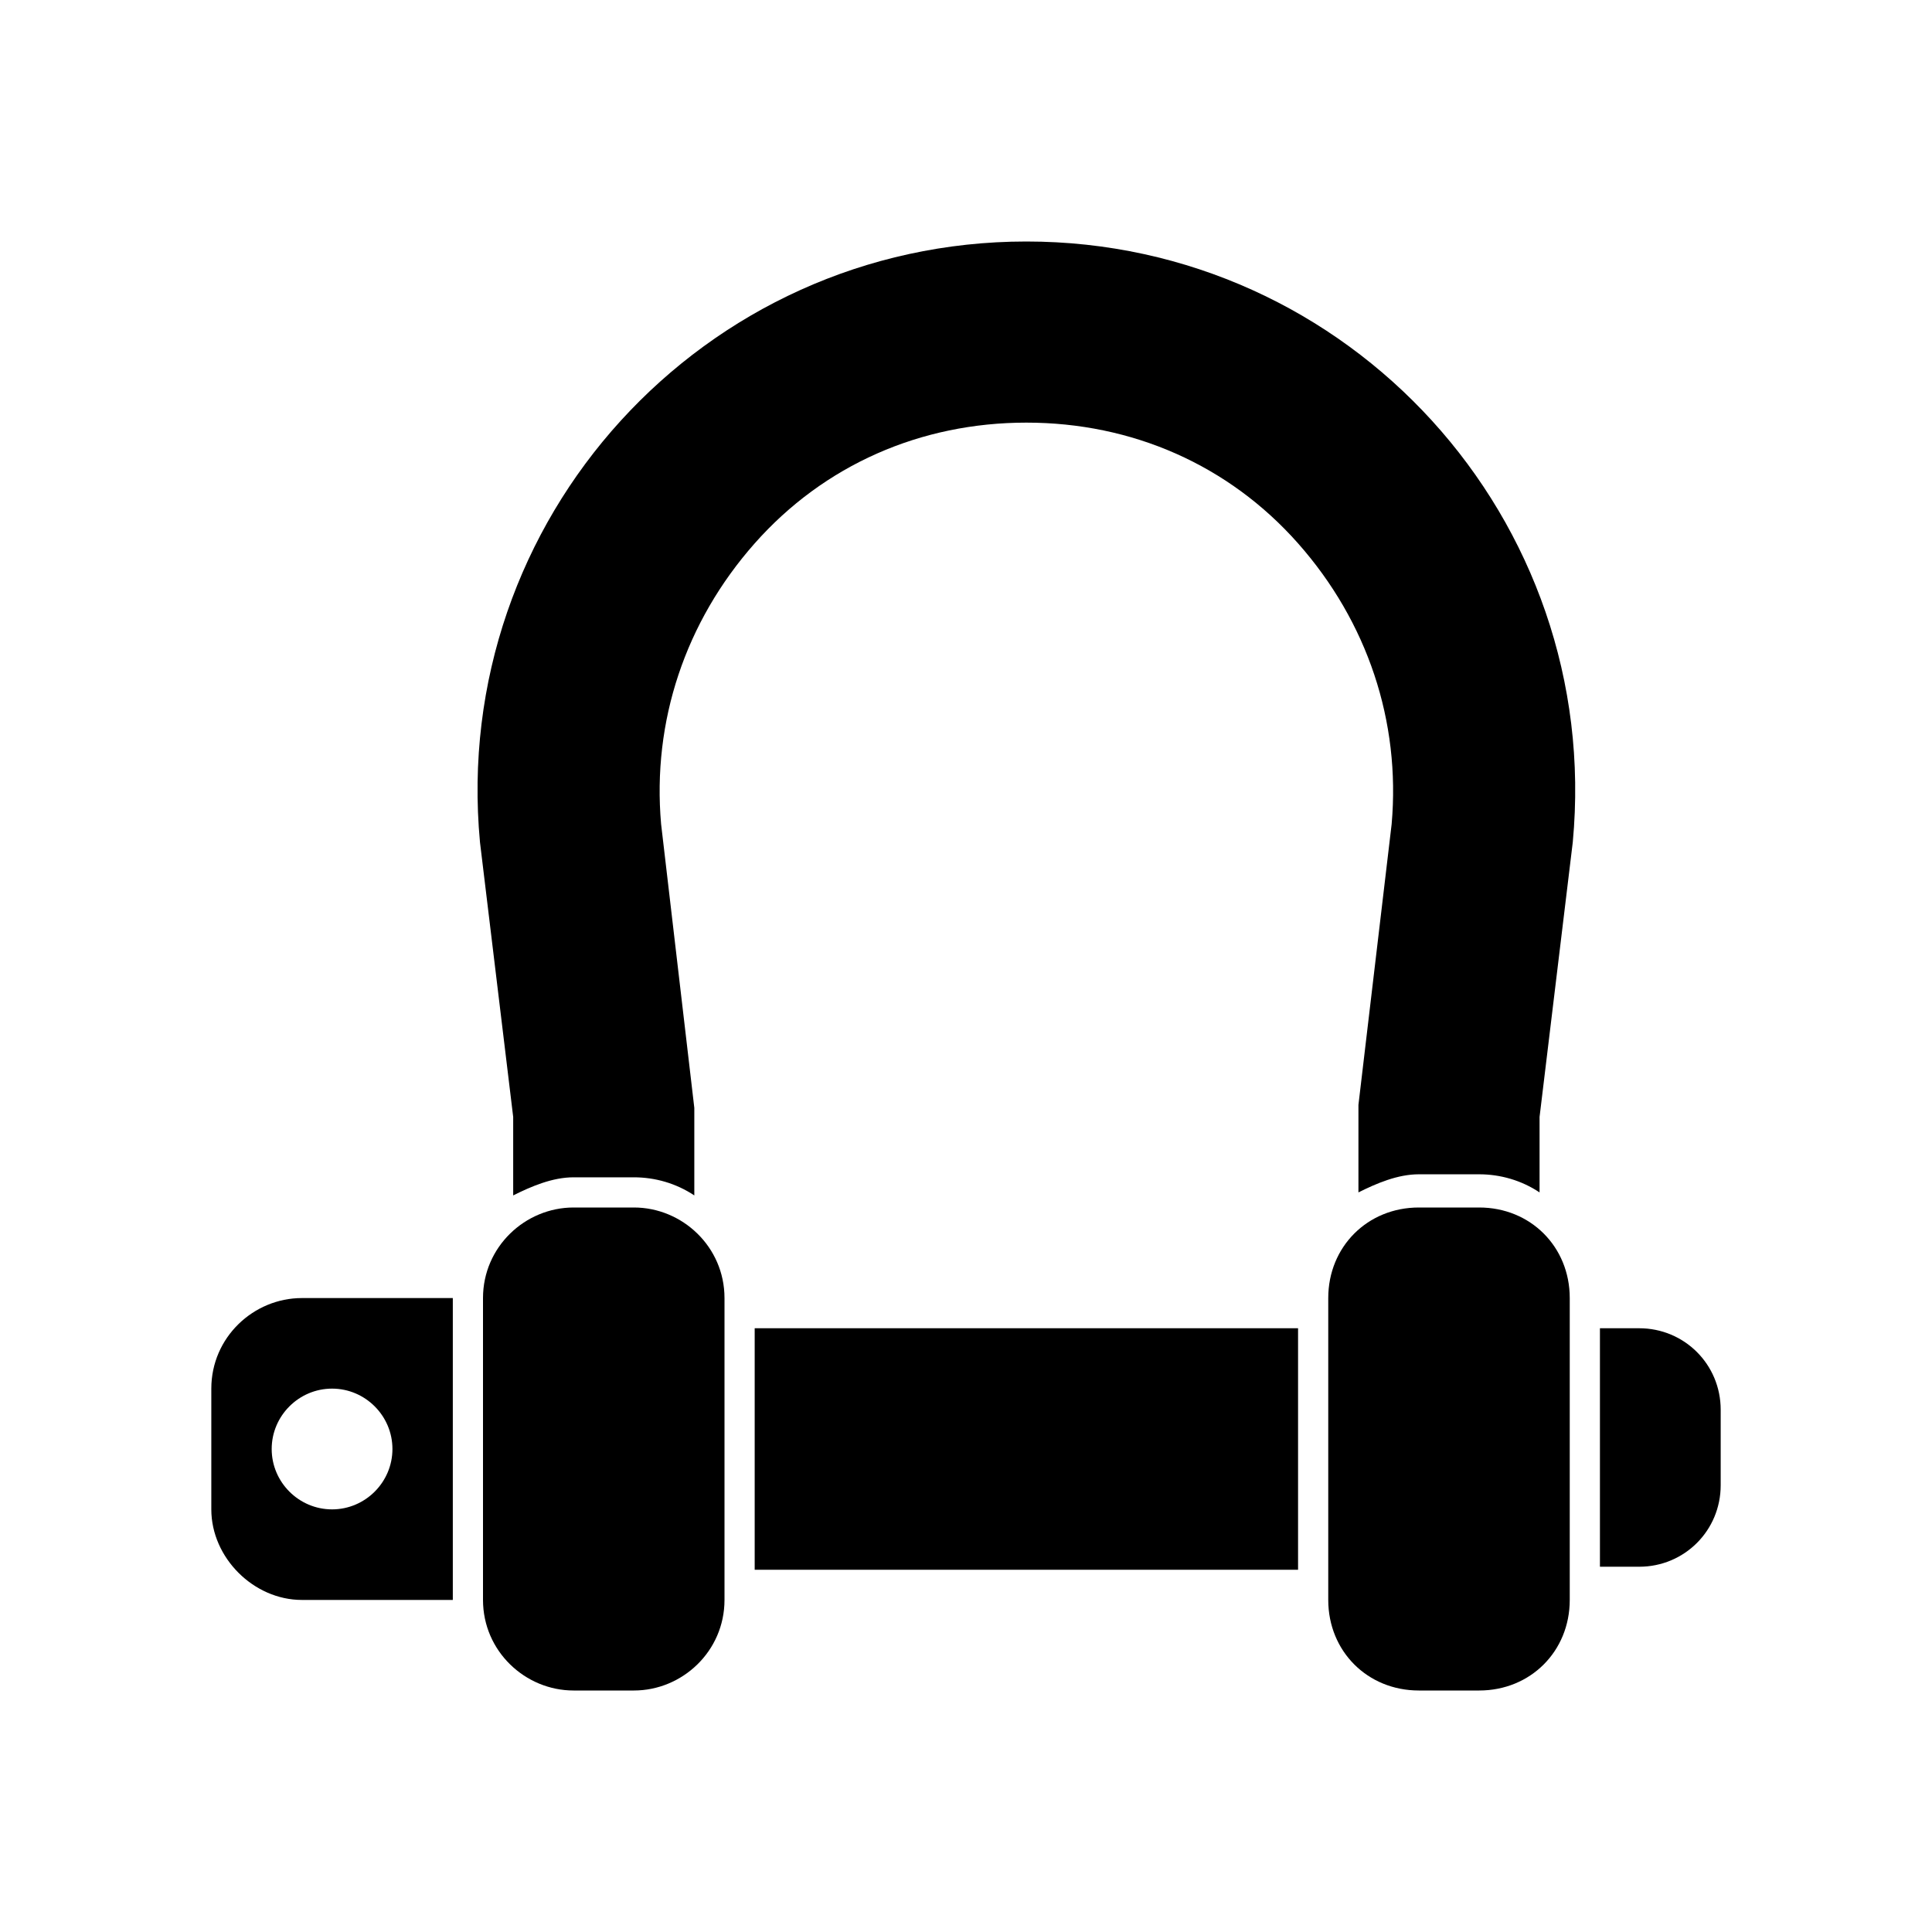 <?xml version="1.0" encoding="utf-8"?>
<!-- Generator: Adobe Illustrator 21.1.0, SVG Export Plug-In . SVG Version: 6.00 Build 0)  -->
<svg version="1.1" id="Ebene_1" xmlns="http://www.w3.org/2000/svg" xmlns:xlink="http://www.w3.org/1999/xlink" x="0px" y="0px"
	 viewBox="0 0 64 64" style="enable-background:new 0 0 64 64;" xml:space="preserve">
<path d="M53,44h1.3c1.5,0,2.7,1.2,2.7,2.7v2.5c0,1.5-1.2,2.7-2.7,2.7H53V44z M15,43v10h-5c-1.6,0-3-1.4-3-3v-4c0-1.7,1.4-3,3-3H15z
	 M13,48c0-1.1-0.9-2-2-2s-2,0.9-2,2c0,1.1,0.9,2,2,2S13,49.1,13,48z M24,53V43c0-1.7-1.4-3-3-3h-2c-1.6,0-3,1.3-3,3v10
	c0,1.7,1.4,3,3,3h2C22.6,56,24,54.7,24,53z M52,53V43c0-1.7-1.3-3-3-3h-2c-1.7,0-3,1.3-3,3v10c0,1.7,1.3,3,3,3h2
	C50.7,56,52,54.7,52,53z M34,14c3.5,0,6.7,1.4,9,4c2.3,2.6,3.4,5.9,3.1,9.3L45,36.6v2.9c0.6-0.3,1.3-0.6,2-0.6h2
	c0.7,0,1.4,0.2,2,0.6V37l1.1-9.1C53.1,17.2,44.7,8,34,8s-19.1,9.2-18.1,19.9L17,37v2.6c0.6-0.3,1.3-0.6,2-0.6h2c0.7,0,1.4,0.2,2,0.6
	v-2.9l-1.1-9.4c-0.3-3.4,0.8-6.7,3.1-9.3C27.3,15.4,30.5,14,34,14z M43,44H25v8h18V44z"/>
</svg>
